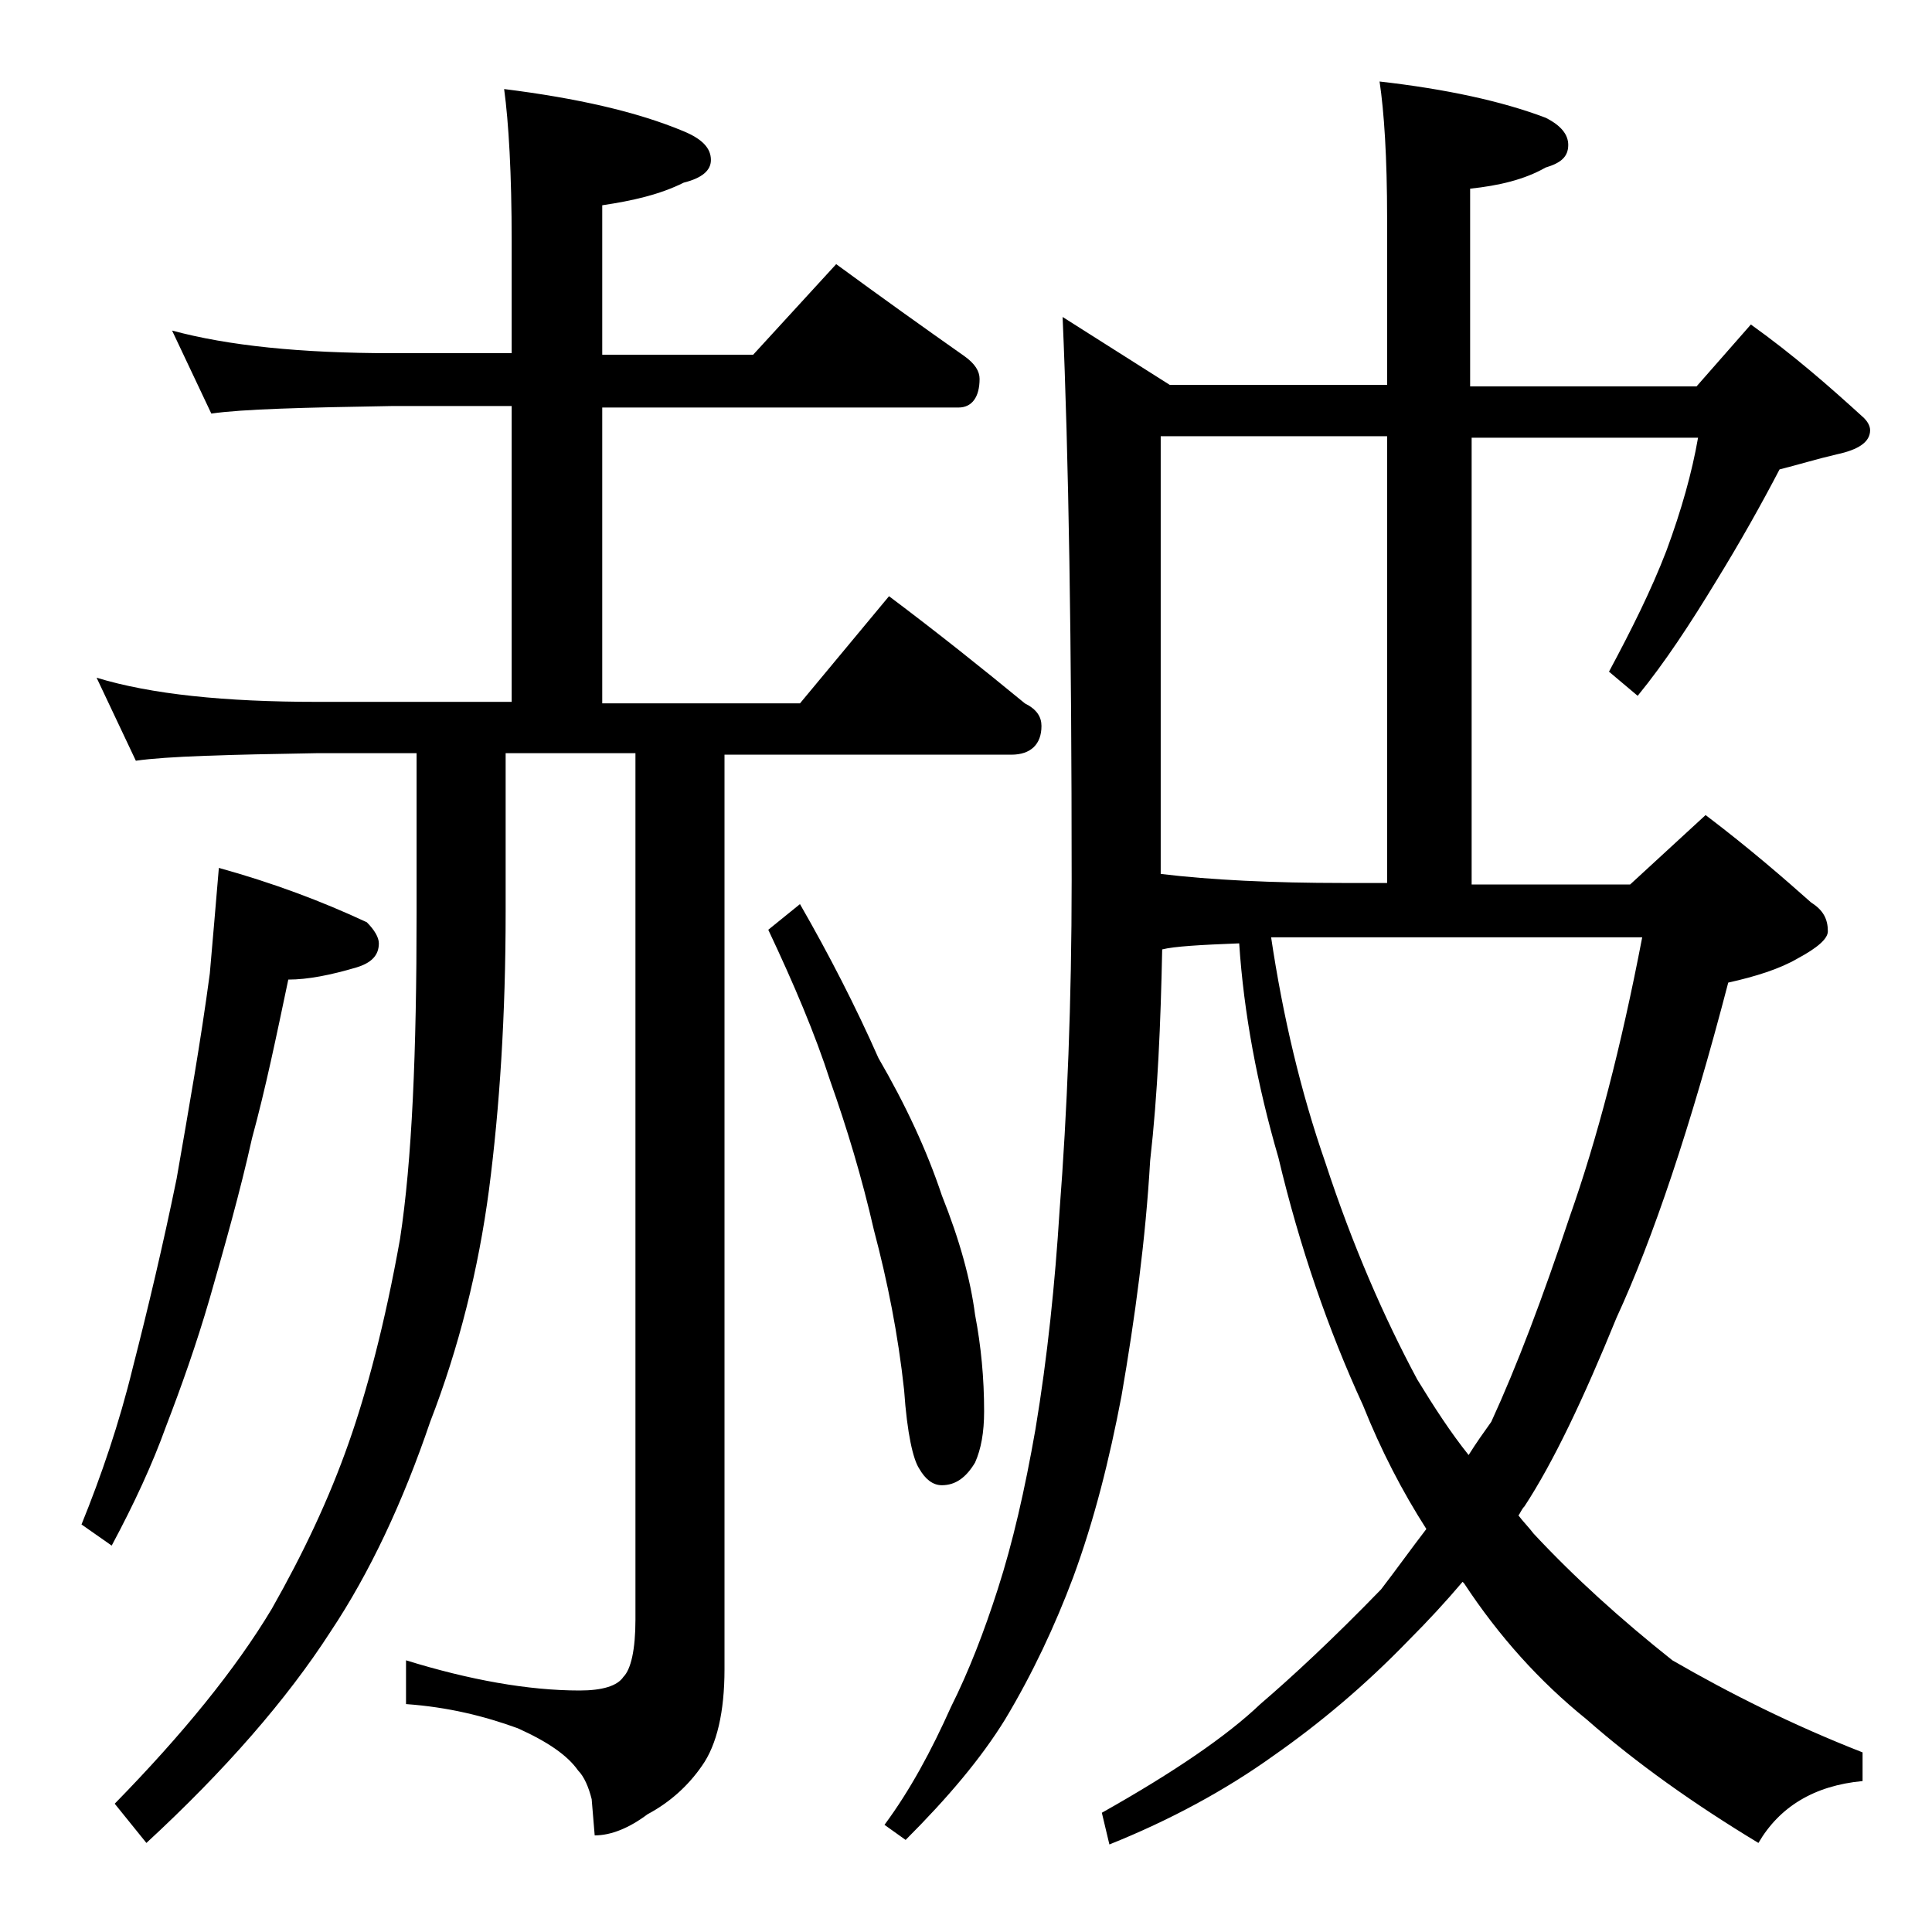 <?xml version="1.0" encoding="utf-8"?>
<!-- Generator: Adobe Illustrator 18.0.0, SVG Export Plug-In . SVG Version: 6.00 Build 0)  -->
<!DOCTYPE svg PUBLIC "-//W3C//DTD SVG 1.1//EN" "http://www.w3.org/Graphics/SVG/1.1/DTD/svg11.dtd">
<svg version="1.1" id="Layer_1" xmlns="http://www.w3.org/2000/svg" xmlns:xlink="http://www.w3.org/1999/xlink" x="0px" y="0px"
	 viewBox="0 0 128 128" enable-background="new 0 0 128 128" xml:space="preserve">
<path d="M14.5,57.5c3.6,1,6.8,2.2,9.8,3.6c0.5,0.5,0.8,1,0.8,1.4c0,0.8-0.5,1.3-1.5,1.6c-1.7,0.5-3.2,0.8-4.5,0.8
	c-0.8,3.8-1.5,7.2-2.4,10.5c-0.8,3.6-1.8,7.1-2.8,10.6C13,89.1,12,91.9,11,94.5c-0.9,2.5-2.1,5.1-3.6,7.9l-2-1.4
	c1.3-3.2,2.5-6.7,3.4-10.4c1-3.9,2-8.1,2.9-12.5c0.8-4.6,1.6-9.1,2.2-13.6C14.1,62.2,14.3,59.9,14.5,57.5z M11.4,21.9
	c3.7,1,8.5,1.5,14.6,1.5h7.9V16c0-4.5-0.2-7.9-0.5-10.1c4.8,0.6,8.8,1.5,11.9,2.8c1.2,0.5,1.8,1.1,1.8,1.9c0,0.7-0.6,1.2-1.8,1.5
	c-1.6,0.8-3.4,1.2-5.4,1.5v9.9h10l5.5-6c3,2.2,5.8,4.2,8.5,6.1c0.7,0.5,1,1,1,1.5c0,1.2-0.5,1.9-1.4,1.9H39.9v19.6H53l5.9-7.1
	c3.2,2.4,6.2,4.8,9,7.1c0.8,0.4,1.1,0.9,1.1,1.5c0,1.2-0.7,1.9-2,1.9H48v60.6c0,2.8-0.5,5-1.5,6.4c-0.9,1.3-2.1,2.4-3.6,3.2
	c-1.2,0.9-2.4,1.4-3.5,1.4l-0.2-2.4c-0.2-0.8-0.5-1.5-0.9-1.9c-0.7-1-2-1.9-4-2.8c-2.2-0.8-4.6-1.4-7.4-1.6V110
	c4.2,1.3,8.1,2,11.5,2c1.5,0,2.5-0.3,2.9-0.9c0.5-0.5,0.8-1.8,0.8-3.8V49.9h-8.6v10.5c0,6.9-0.4,13-1.1,18.4
	c-0.7,5.3-2,10.5-3.9,15.4c-1.8,5.3-4,10-6.6,13.9c-2.9,4.5-7,9.2-12.2,14l-2.1-2.6c4.5-4.6,8-8.9,10.4-12.9c2.1-3.7,3.8-7.3,5.1-11
	c1.2-3.4,2.4-7.9,3.4-13.5c0.8-5.2,1.1-12.4,1.1-21.6V49.9H21c-5.9,0.1-9.9,0.2-12,0.5l-2.6-5.5C10,46,14.9,46.5,21,46.5h12.9V26.9
	H26c-5.9,0.1-9.9,0.2-12,0.5L11.4,21.9z M53,59.9c1.9,3.3,3.7,6.8,5.2,10.2c1.8,3.1,3.2,6.1,4.2,9.1c1.2,3,1.9,5.6,2.2,7.9
	c0.4,2.1,0.6,4.2,0.6,6.4c0,1.4-0.2,2.5-0.6,3.4c-0.6,1-1.3,1.5-2.2,1.5c-0.6,0-1.1-0.4-1.5-1.1c-0.4-0.6-0.8-2.3-1-5.2
	c-0.4-3.7-1.1-7.2-2-10.6c-0.8-3.5-1.8-6.8-2.9-9.9c-1-3.1-2.4-6.4-4.1-10L53,59.9z M70.4,21l7.1,4.5h14.4v-11
	c0-4.1-0.2-7.1-0.5-9.1c4.4,0.5,8.1,1.3,11,2.4c1,0.5,1.5,1.1,1.5,1.8c0,0.8-0.5,1.2-1.5,1.5c-1.4,0.8-3.1,1.2-5,1.4v13.1h15
	l3.6-4.1c2.8,2,5.2,4.1,7.5,6.2c0.2,0.2,0.4,0.5,0.4,0.8c0,0.8-0.8,1.3-2.2,1.6c-1.3,0.3-2.6,0.7-3.8,1c-1.2,2.3-2.6,4.8-4.2,7.4
	c-1.7,2.8-3.4,5.4-5.2,7.6l-1.9-1.6c1.5-2.8,2.8-5.4,3.8-8c1-2.7,1.7-5.2,2.1-7.5h-15v29.6h10.5l5-4.6c2.9,2.2,5.2,4.2,7,5.8
	c0.8,0.5,1.1,1.1,1.1,1.9c0,0.5-0.7,1.1-2,1.8c-1.2,0.7-2.8,1.2-4.6,1.6c-2.5,9.6-5,17-7.4,22.2c-2.2,5.4-4.2,9.6-6.1,12.5
	c-0.2,0.2-0.3,0.5-0.4,0.6c0.3,0.4,0.7,0.8,1,1.2c2.7,2.9,5.8,5.7,9.2,8.4c3.8,2.2,8,4.3,12.6,6.1v1.9c-3.2,0.3-5.5,1.7-6.9,4.1
	c-4.3-2.6-8.1-5.3-11.4-8.2c-3.1-2.5-5.8-5.5-8.1-9l-0.1-0.1c-1.1,1.3-2.3,2.6-3.6,3.9c-2.9,3-5.9,5.5-8.9,7.6
	c-3.2,2.3-6.9,4.3-10.9,5.9l-0.5-2.1c4.8-2.7,8.3-5.1,10.5-7.2c2.1-1.8,4.8-4.3,8-7.6c1-1.3,2-2.7,3-4c-1.6-2.5-3-5.2-4.2-8.2
	c-2.3-5-4.2-10.5-5.6-16.4c-1.4-4.8-2.3-9.6-2.6-14.2c-2.6,0.1-4.3,0.2-5.1,0.4v-0.1c-0.1,5-0.3,9.7-0.8,14.1
	c-0.3,5.2-1,10.4-1.9,15.6c-0.8,4.2-1.8,8.2-3.2,12c-1.2,3.2-2.7,6.4-4.5,9.4c-1.6,2.6-3.8,5.2-6.6,8l-1.4-1
	c1.7-2.3,3.1-4.9,4.4-7.8c1.2-2.4,2.2-5,3.1-7.8c1-3.1,1.8-6.6,2.5-10.6c0.8-4.8,1.3-9.7,1.6-14.5c0.5-6.5,0.8-13.8,0.8-21.9
	C71,42.6,70.8,30.2,70.4,21z M76.9,57.9c3.3,0.4,7.4,0.6,12.1,0.6h2.9V28.9h-15V57.9z M84.2,62c0.8,5.4,2,10.4,3.6,15
	c1.8,5.5,3.9,10.3,6.1,14.4c1.1,1.8,2.2,3.5,3.4,5c0.5-0.8,1-1.5,1.5-2.2c1.7-3.7,3.4-8.2,5.2-13.6c1.8-5.1,3.4-11.2,4.8-18.5H84.2z
	"/>
</svg>
